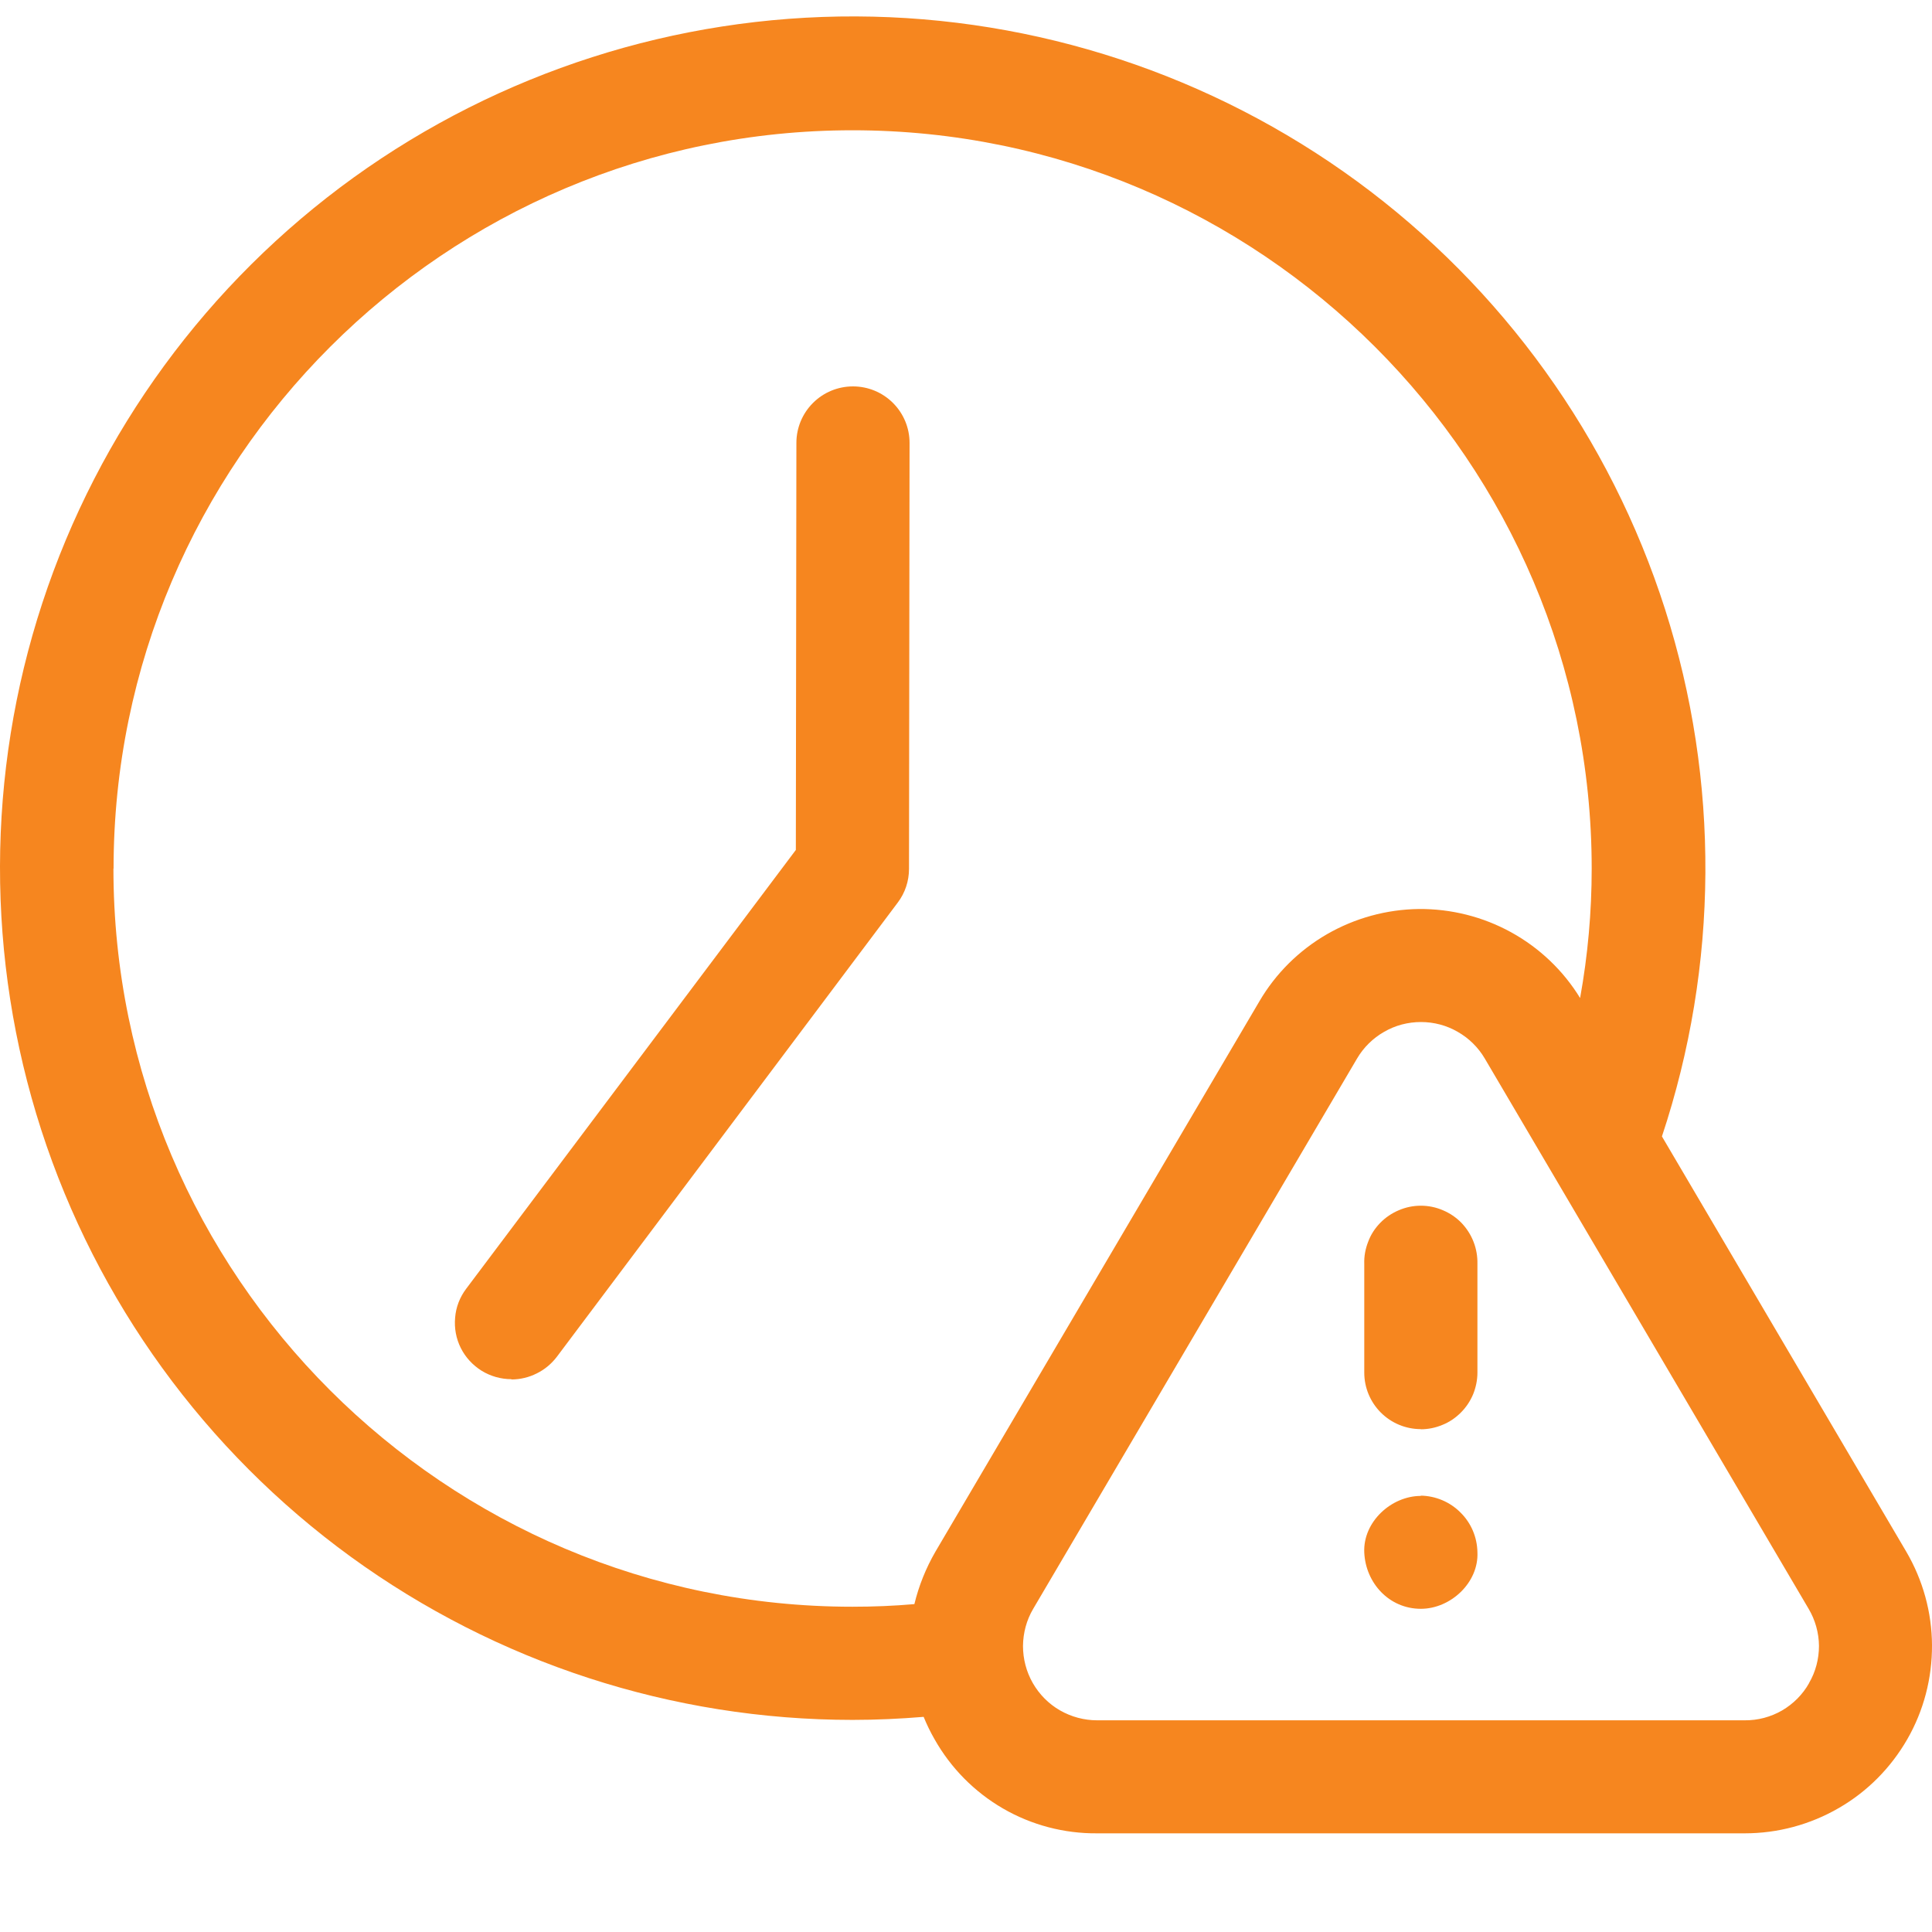 <svg width="14" height="14" viewBox="0 0 14 14" fill="none" xmlns="http://www.w3.org/2000/svg">
<path d="M13.813 11.243L12.043 8.235C12.455 6.996 12.463 5.659 12.066 4.416C11.669 3.173 10.888 2.087 9.835 1.315C8.781 0.543 7.51 0.124 6.204 0.119C4.897 0.114 3.623 0.523 2.563 1.286C1.504 2.05 0.714 3.129 0.307 4.369C-0.1 5.609 -0.102 6.946 0.299 8.188C0.701 9.43 1.486 10.513 2.542 11.281C3.599 12.049 4.872 12.463 6.178 12.463C6.351 12.463 6.523 12.455 6.693 12.441C6.716 12.497 6.742 12.551 6.772 12.603C6.89 12.812 7.061 12.985 7.268 13.105C7.475 13.225 7.711 13.287 7.95 13.285H12.643C12.882 13.285 13.117 13.222 13.324 13.102C13.531 12.983 13.702 12.81 13.821 12.603C13.94 12.396 14.001 12.161 14 11.922C13.999 11.684 13.934 11.449 13.813 11.243ZM13.109 12.197C13.063 12.279 12.995 12.347 12.913 12.395C12.831 12.442 12.738 12.467 12.643 12.466H7.95C7.856 12.466 7.763 12.441 7.681 12.394C7.599 12.347 7.531 12.278 7.484 12.196C7.437 12.114 7.413 12.021 7.413 11.927C7.414 11.832 7.439 11.739 7.487 11.658L9.834 7.67C9.881 7.59 9.949 7.523 10.03 7.477C10.111 7.43 10.203 7.406 10.297 7.406C10.39 7.406 10.482 7.43 10.563 7.477C10.644 7.523 10.712 7.59 10.759 7.67L13.106 11.658C13.154 11.739 13.18 11.832 13.181 11.926C13.181 12.021 13.157 12.114 13.109 12.196V12.197ZM0.823 6.294C0.823 3.344 3.225 0.944 6.178 0.944C9.131 0.944 11.534 3.344 11.534 6.294C11.534 6.608 11.506 6.923 11.45 7.232C11.328 7.033 11.156 6.869 10.951 6.756C10.746 6.643 10.515 6.585 10.281 6.587C10.047 6.59 9.818 6.653 9.615 6.77C9.413 6.887 9.244 7.054 9.126 7.256L6.779 11.243C6.71 11.362 6.658 11.491 6.626 11.624C6.478 11.637 6.328 11.643 6.177 11.643C3.224 11.643 0.822 9.244 0.822 6.294H0.823Z" fill="#F6861F"/>
<path d="M10.296 10.357C10.35 10.357 10.403 10.346 10.453 10.325C10.503 10.305 10.548 10.274 10.586 10.236C10.624 10.198 10.654 10.153 10.675 10.103C10.695 10.053 10.706 10 10.706 9.946V9.159C10.707 9.104 10.698 9.05 10.678 8.999C10.658 8.947 10.628 8.901 10.59 8.861C10.552 8.822 10.506 8.791 10.456 8.77C10.405 8.748 10.351 8.737 10.296 8.737C10.241 8.737 10.187 8.748 10.136 8.77C10.086 8.791 10.04 8.822 10.002 8.861C9.963 8.901 9.933 8.947 9.914 8.999C9.894 9.05 9.884 9.104 9.886 9.159V9.946C9.886 10.055 9.929 10.159 10.006 10.236C10.083 10.313 10.187 10.356 10.296 10.356V10.357Z" fill="#F6861F"/>
<path d="M10.296 10.84C10.082 10.84 9.876 11.028 9.886 11.25C9.896 11.471 10.066 11.658 10.296 11.658C10.511 11.658 10.716 11.469 10.706 11.248C10.704 11.14 10.661 11.037 10.584 10.961C10.508 10.884 10.404 10.84 10.296 10.838V10.84Z" fill="#F6861F"/>
<path d="M3.706 9.994C3.63 9.994 3.555 9.973 3.49 9.933C3.426 9.893 3.373 9.836 3.339 9.768C3.305 9.7 3.291 9.624 3.298 9.548C3.304 9.472 3.332 9.4 3.378 9.339L5.767 6.159L5.771 3.209C5.771 3.101 5.814 2.997 5.891 2.92C5.968 2.843 6.072 2.8 6.181 2.8C6.29 2.8 6.394 2.843 6.471 2.92C6.548 2.997 6.591 3.101 6.591 3.209L6.587 6.296C6.587 6.384 6.559 6.47 6.505 6.541L4.035 9.832C3.996 9.883 3.947 9.924 3.89 9.952C3.833 9.981 3.77 9.996 3.706 9.996L3.706 9.994Z" fill="#F6861F"/>
</svg>
